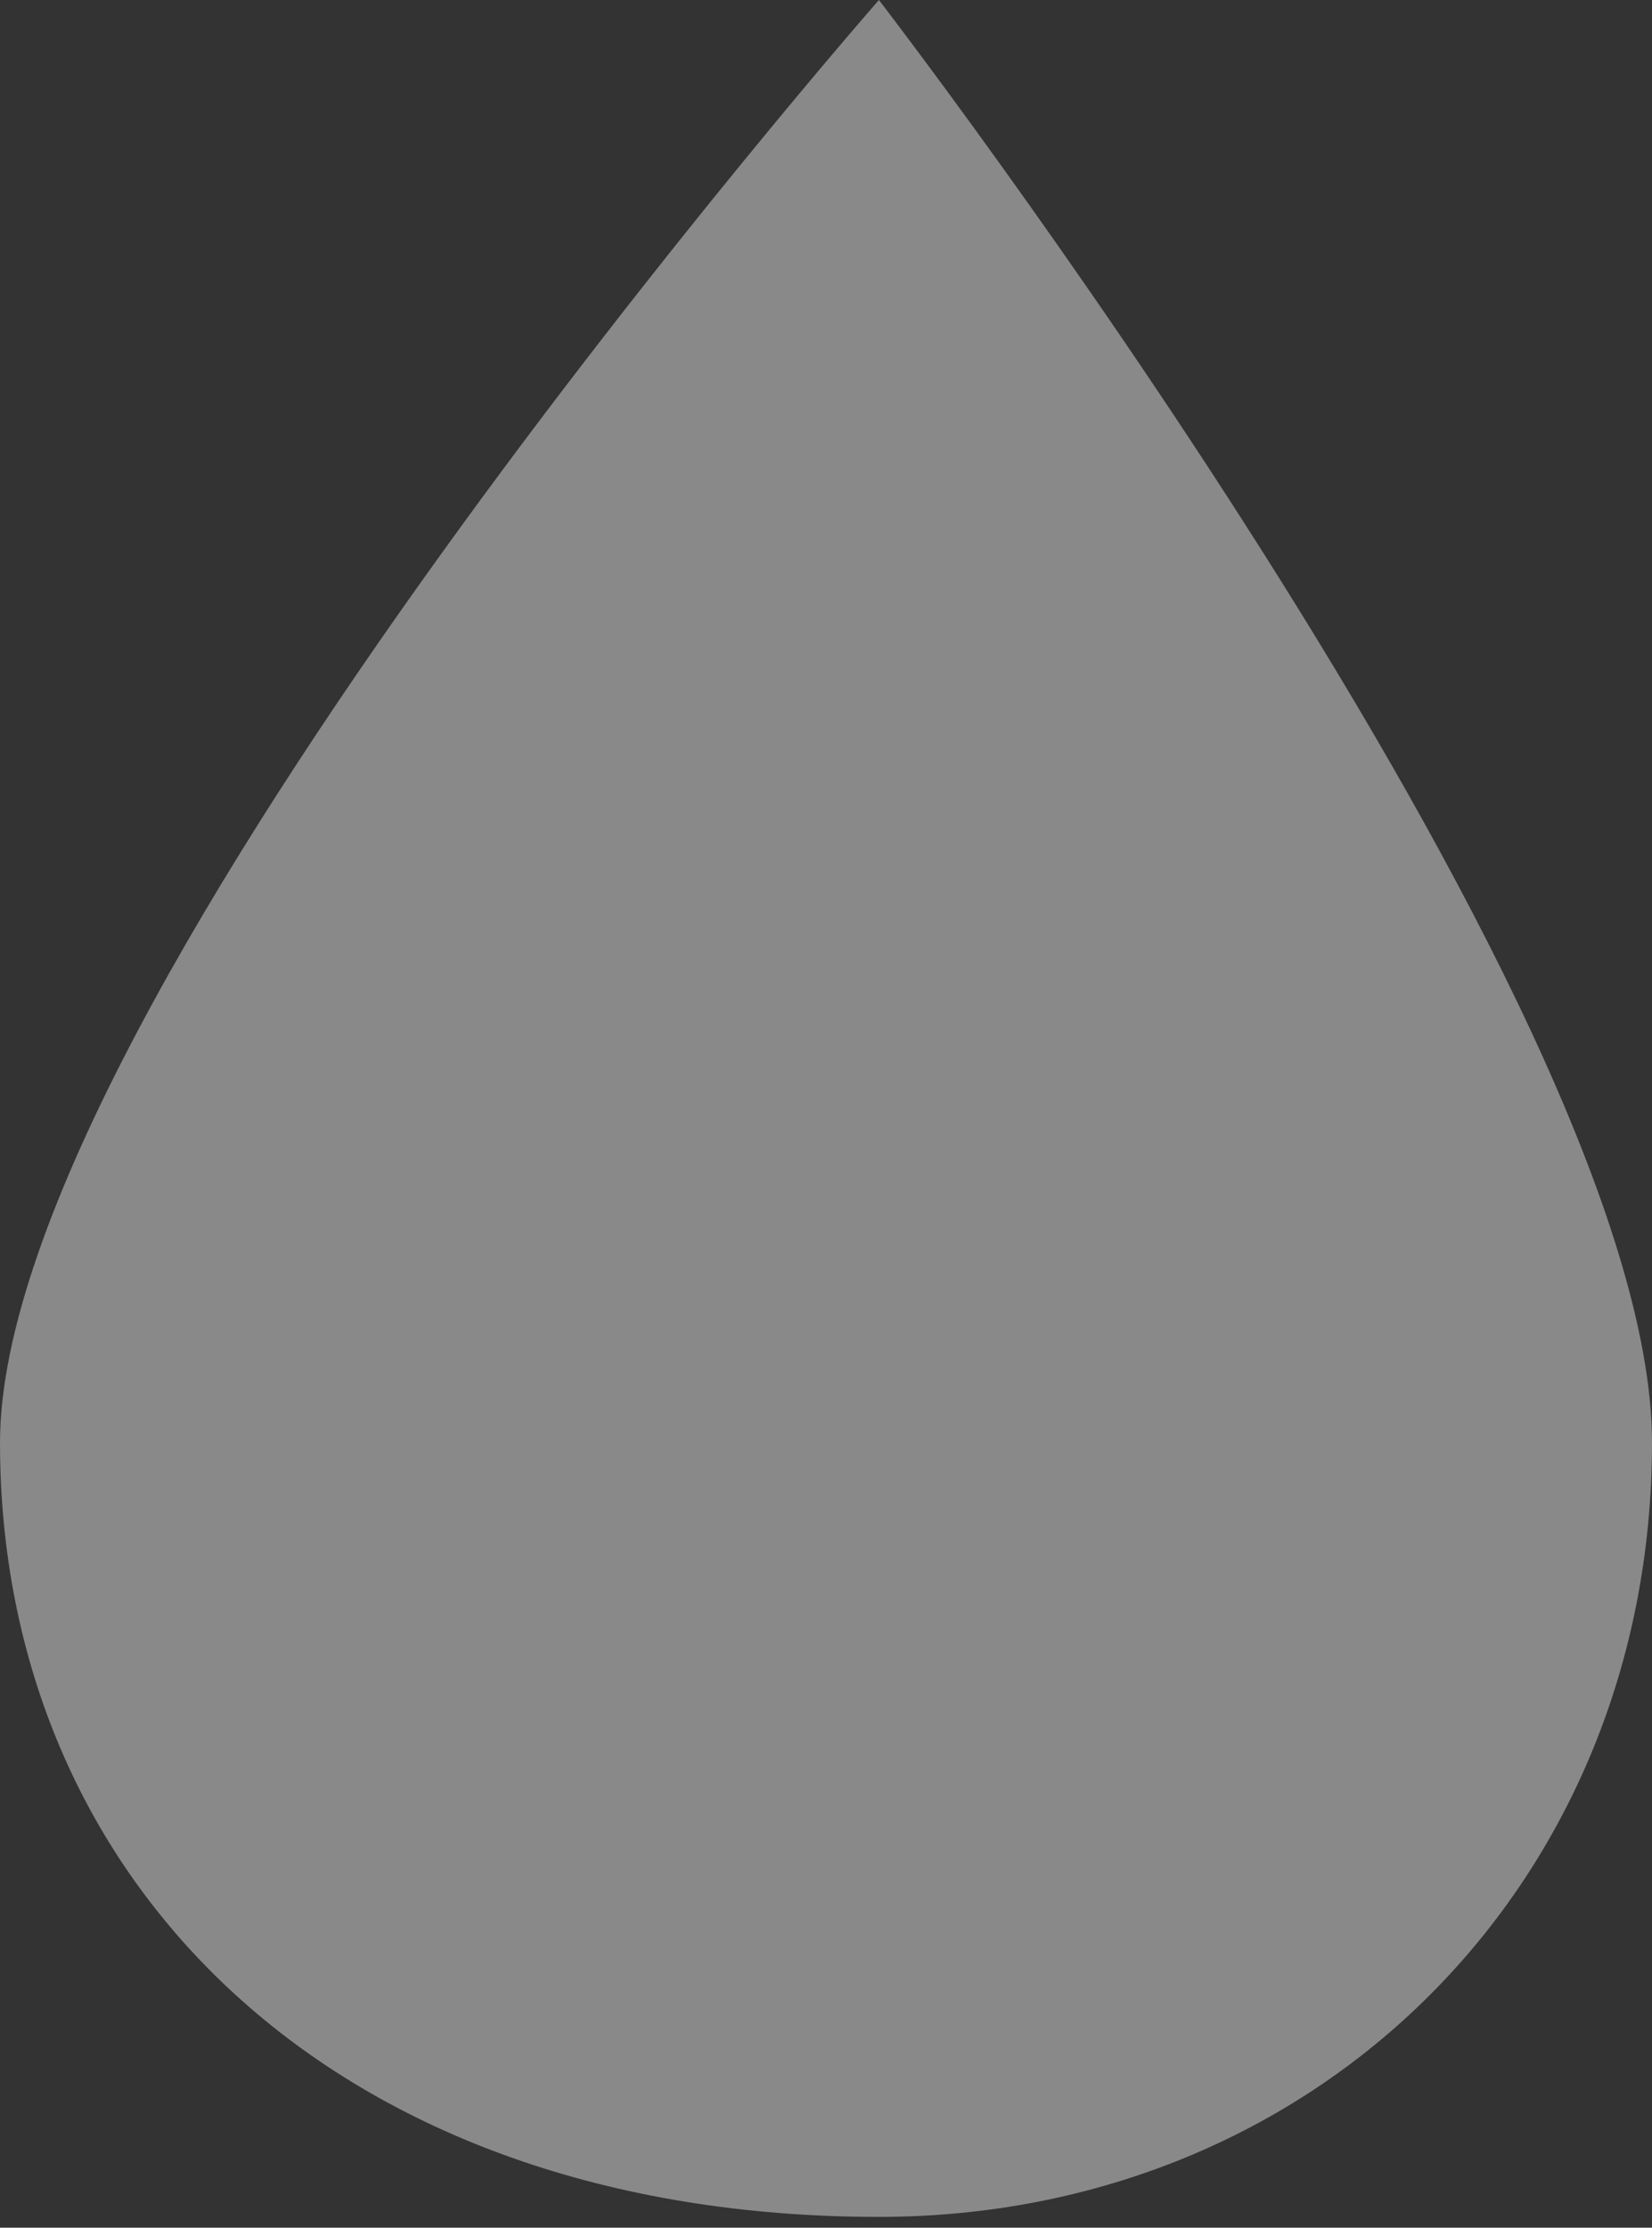 <svg width="115" height="155" viewBox="0 0 115 155" fill="none" xmlns="http://www.w3.org/2000/svg">
  <rect x="0" y="0" width="115" height="155" fill="#333333" stroke="none"/>
  <path fill-rule="evenodd" clip-rule="evenodd"
        d="M0 100.376C0 130.994 23.309 154.247 61.184 154.247C91.747 154.247 115 130.994 115 100.376C115 69.757 61.184 0 61.184 0C61.184 0 0 69.757 0 100.376Z"
        fill="white" fill-opacity="0.42"/>
</svg>

